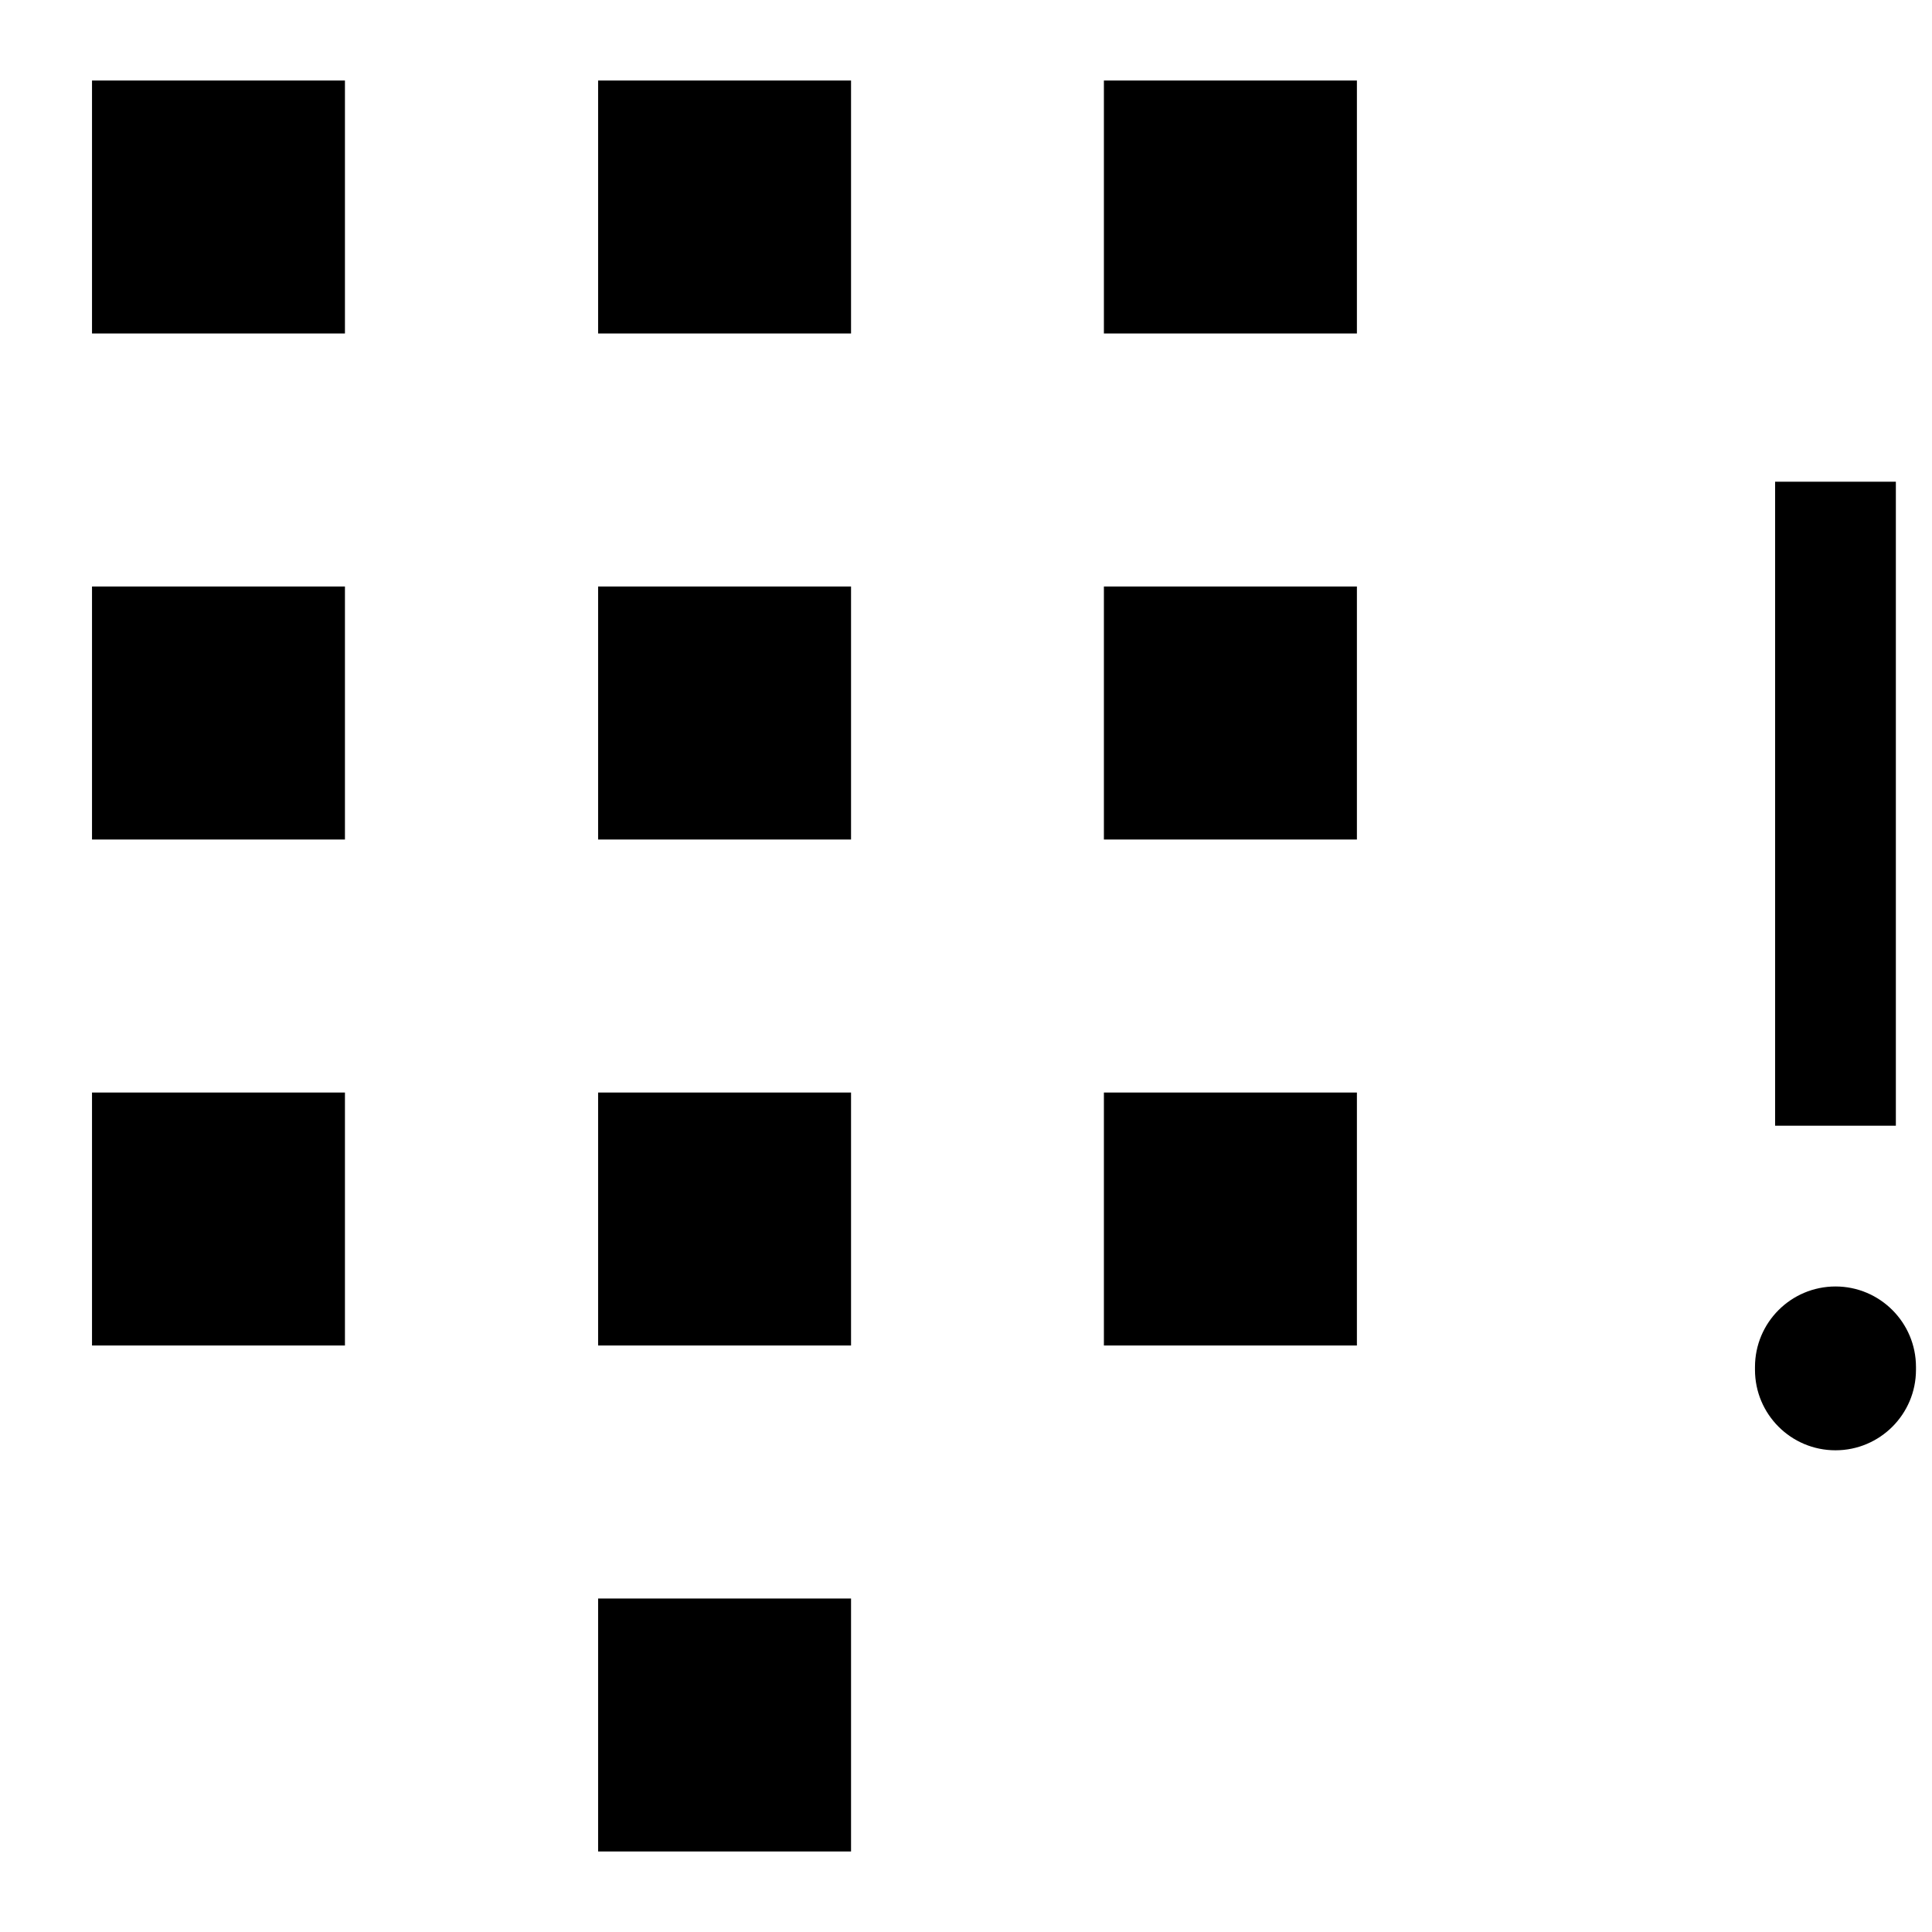 <svg width="24" height="24" viewBox="0 0 24 24" fill="none" xmlns="http://www.w3.org/2000/svg">
<path fill-rule="evenodd" clip-rule="evenodd" d="M4.285 1H1.143V4.143H4.285V1ZM4.285 7.286H1.143V10.429H4.285V7.286ZM1.143 13.572H4.285V16.714H1.143V13.572ZM10.572 1H7.43V4.143H10.572V1ZM7.43 7.286H10.572V10.429H7.43V7.286ZM10.572 13.572H7.43V16.714H10.572V13.572ZM7.43 19.857H10.572V23H7.43V19.857ZM16.856 1H13.713V4.143H16.856V1ZM13.713 7.286H16.856V10.429H13.713V7.286ZM16.856 13.572H13.713V16.714H16.856V13.572ZM22.051 13.984V5.984H23.551V13.984H22.051ZM22.801 15.981C23.353 15.981 23.801 16.429 23.801 16.981L23.801 17.016C23.801 17.568 23.353 18.016 22.801 18.016C22.248 18.016 21.801 17.568 21.801 17.016V16.982C21.801 16.429 22.248 15.982 22.801 15.981Z" fill="black"/>
</svg>
